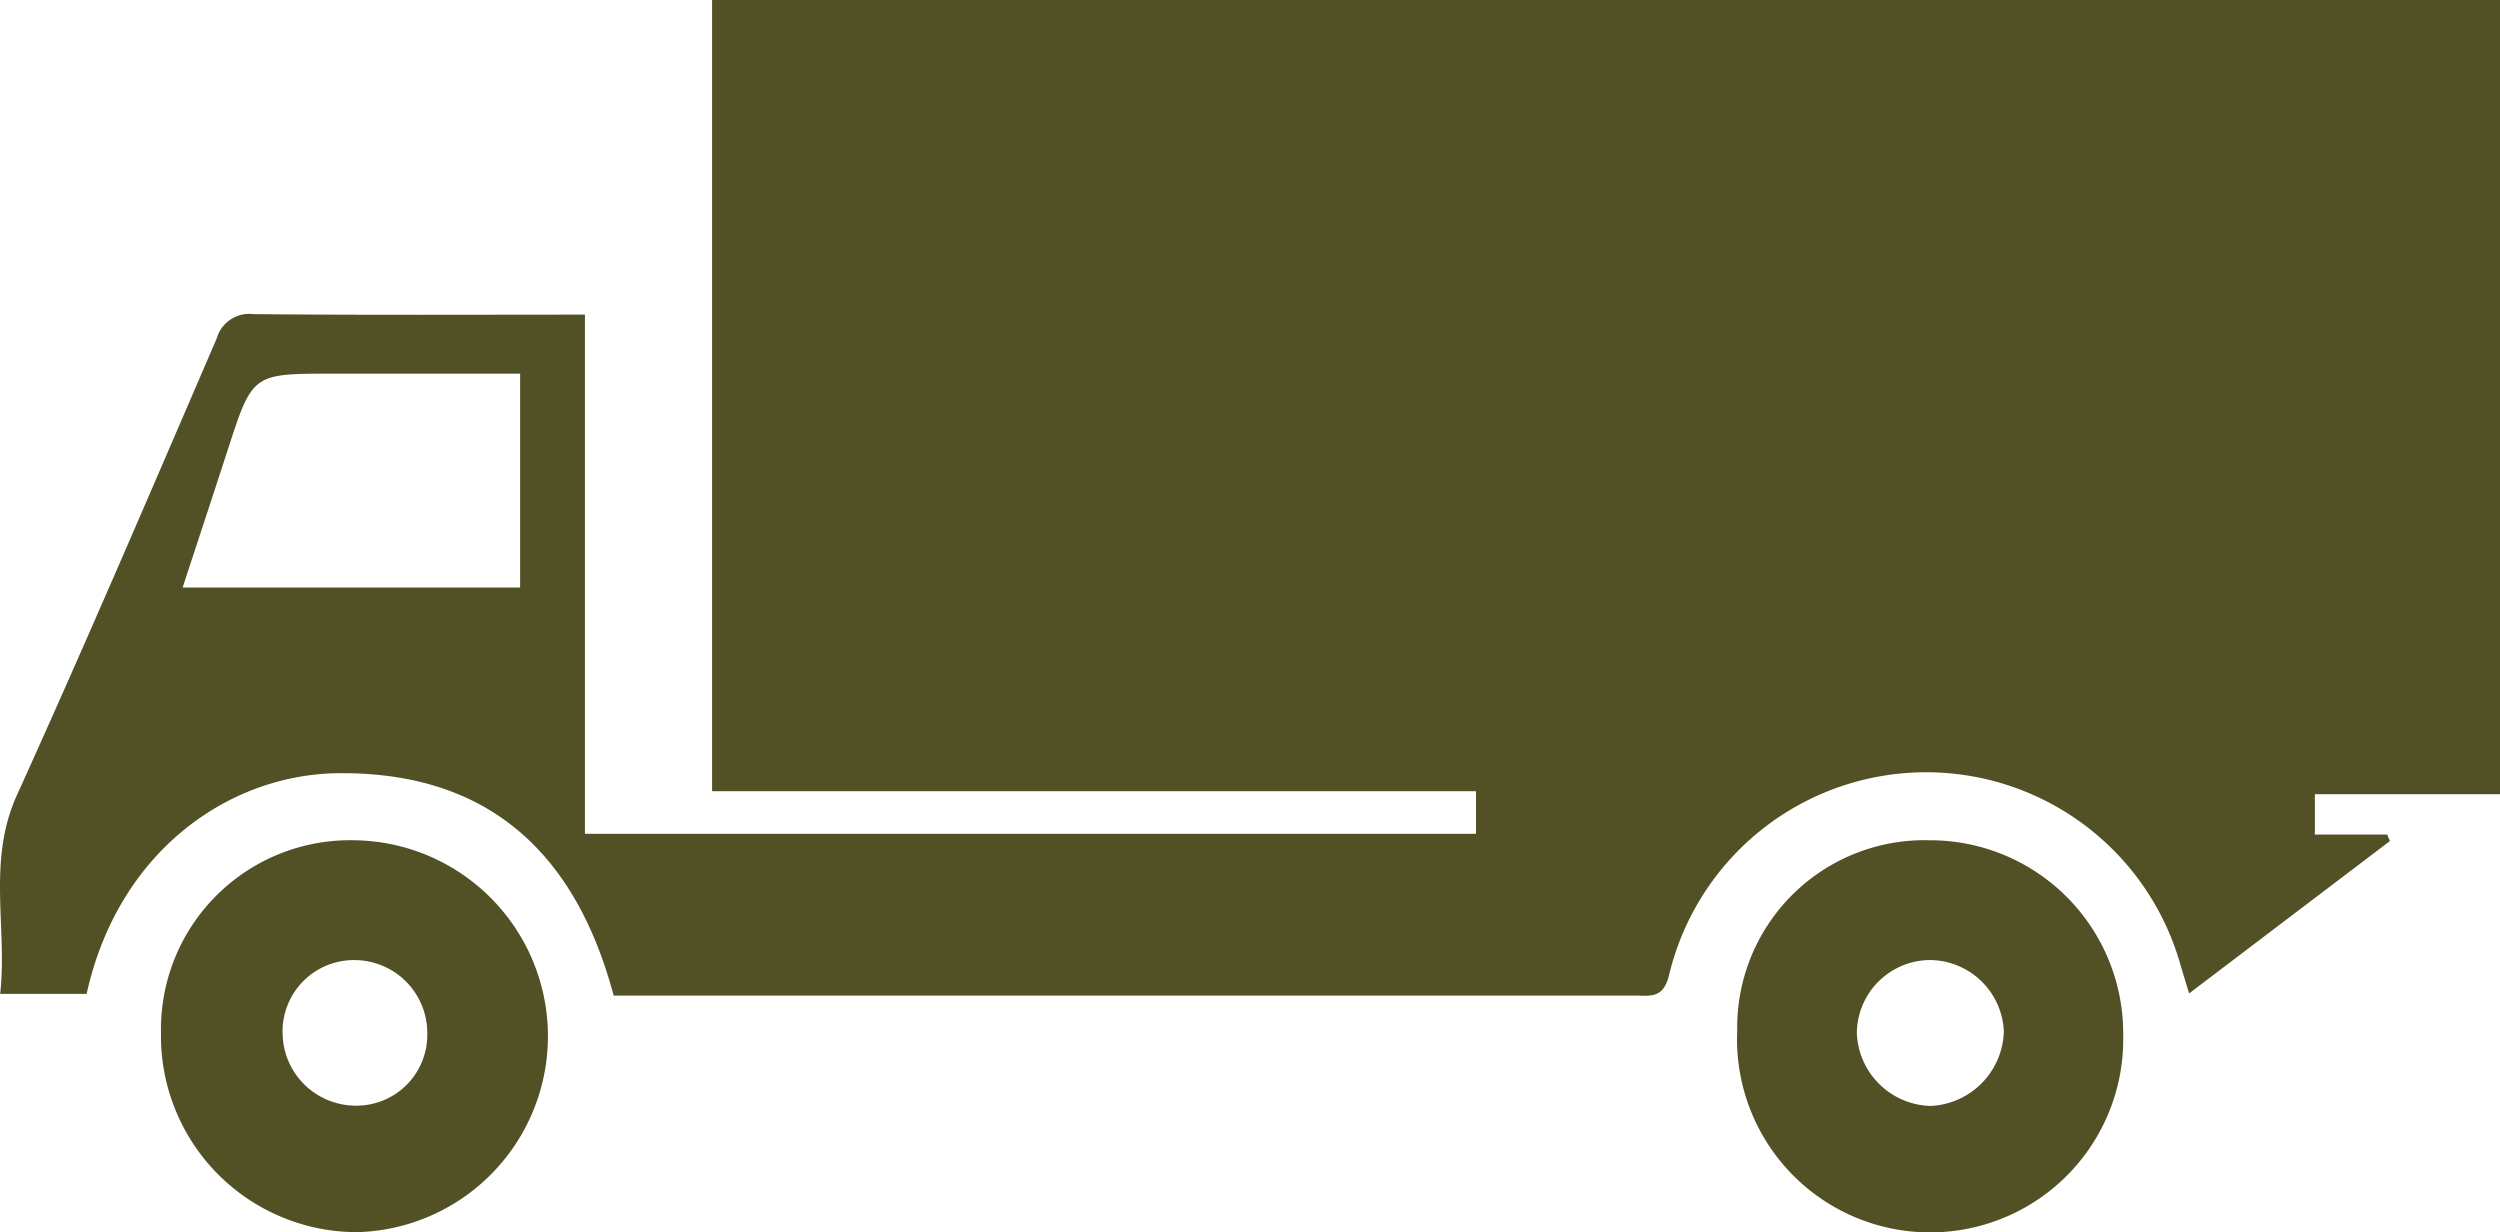 <svg xmlns="http://www.w3.org/2000/svg" width="140" height="69" viewBox="0 0 140 69"><g transform="translate(15490 15444.57)"><path d="M140,44.906V.43H39.878V44.738H82.656v2.383h-49.9V18.049c-6.21,0-12.383.031-18.555-.028a1.9,1.9,0,0,0-2.069,1.37C8.451,27.933,4.79,36.487.948,44.957c-1.68,3.7-.526,7.427-.939,11.129H4.852c1.756-7.958,7.941-12.295,14.1-12.356,8.441-.083,13.3,4.523,15.412,12.453H49.659q20.933,0,41.865,0c.847,0,1.619.2,1.939-1.132a14.8,14.8,0,0,1,28.658-.536c.135.45.273.9.469,1.547l11.246-8.533-.153-.366h-4.05V44.906ZM29.127,33.332h-18.9c.867-2.641,1.7-5.163,2.521-7.69,1.388-4.284,1.384-4.286,5.828-4.286H29.127Z" transform="translate(-15490 -15445)" fill="#525126"/><path d="M24.371,71.7A10.588,10.588,0,0,0,13.614,82.486a10.987,10.987,0,0,0,11.051,11.16A10.976,10.976,0,0,0,24.371,71.7m.062,14.861a4.1,4.1,0,0,1-4.008-4.029,3.993,3.993,0,0,1,4.028-4.121,4.085,4.085,0,0,1,4.074,4.105,3.967,3.967,0,0,1-4.094,4.045" transform="translate(-15494.599 -15469.216)" fill="#525126"/><path d="M157.663,71.7a10.492,10.492,0,0,0-10.7,10.677,10.814,10.814,0,1,0,21.615.225,10.815,10.815,0,0,0-10.919-10.9m.145,14.877a4.242,4.242,0,0,1-4.142-4.078,4.123,4.123,0,0,1,4.07-4.091,4.172,4.172,0,0,1,4.162,4.016,4.3,4.3,0,0,1-4.09,4.153" transform="translate(-15539.679 -15469.217)" fill="#525126"/></g></svg>